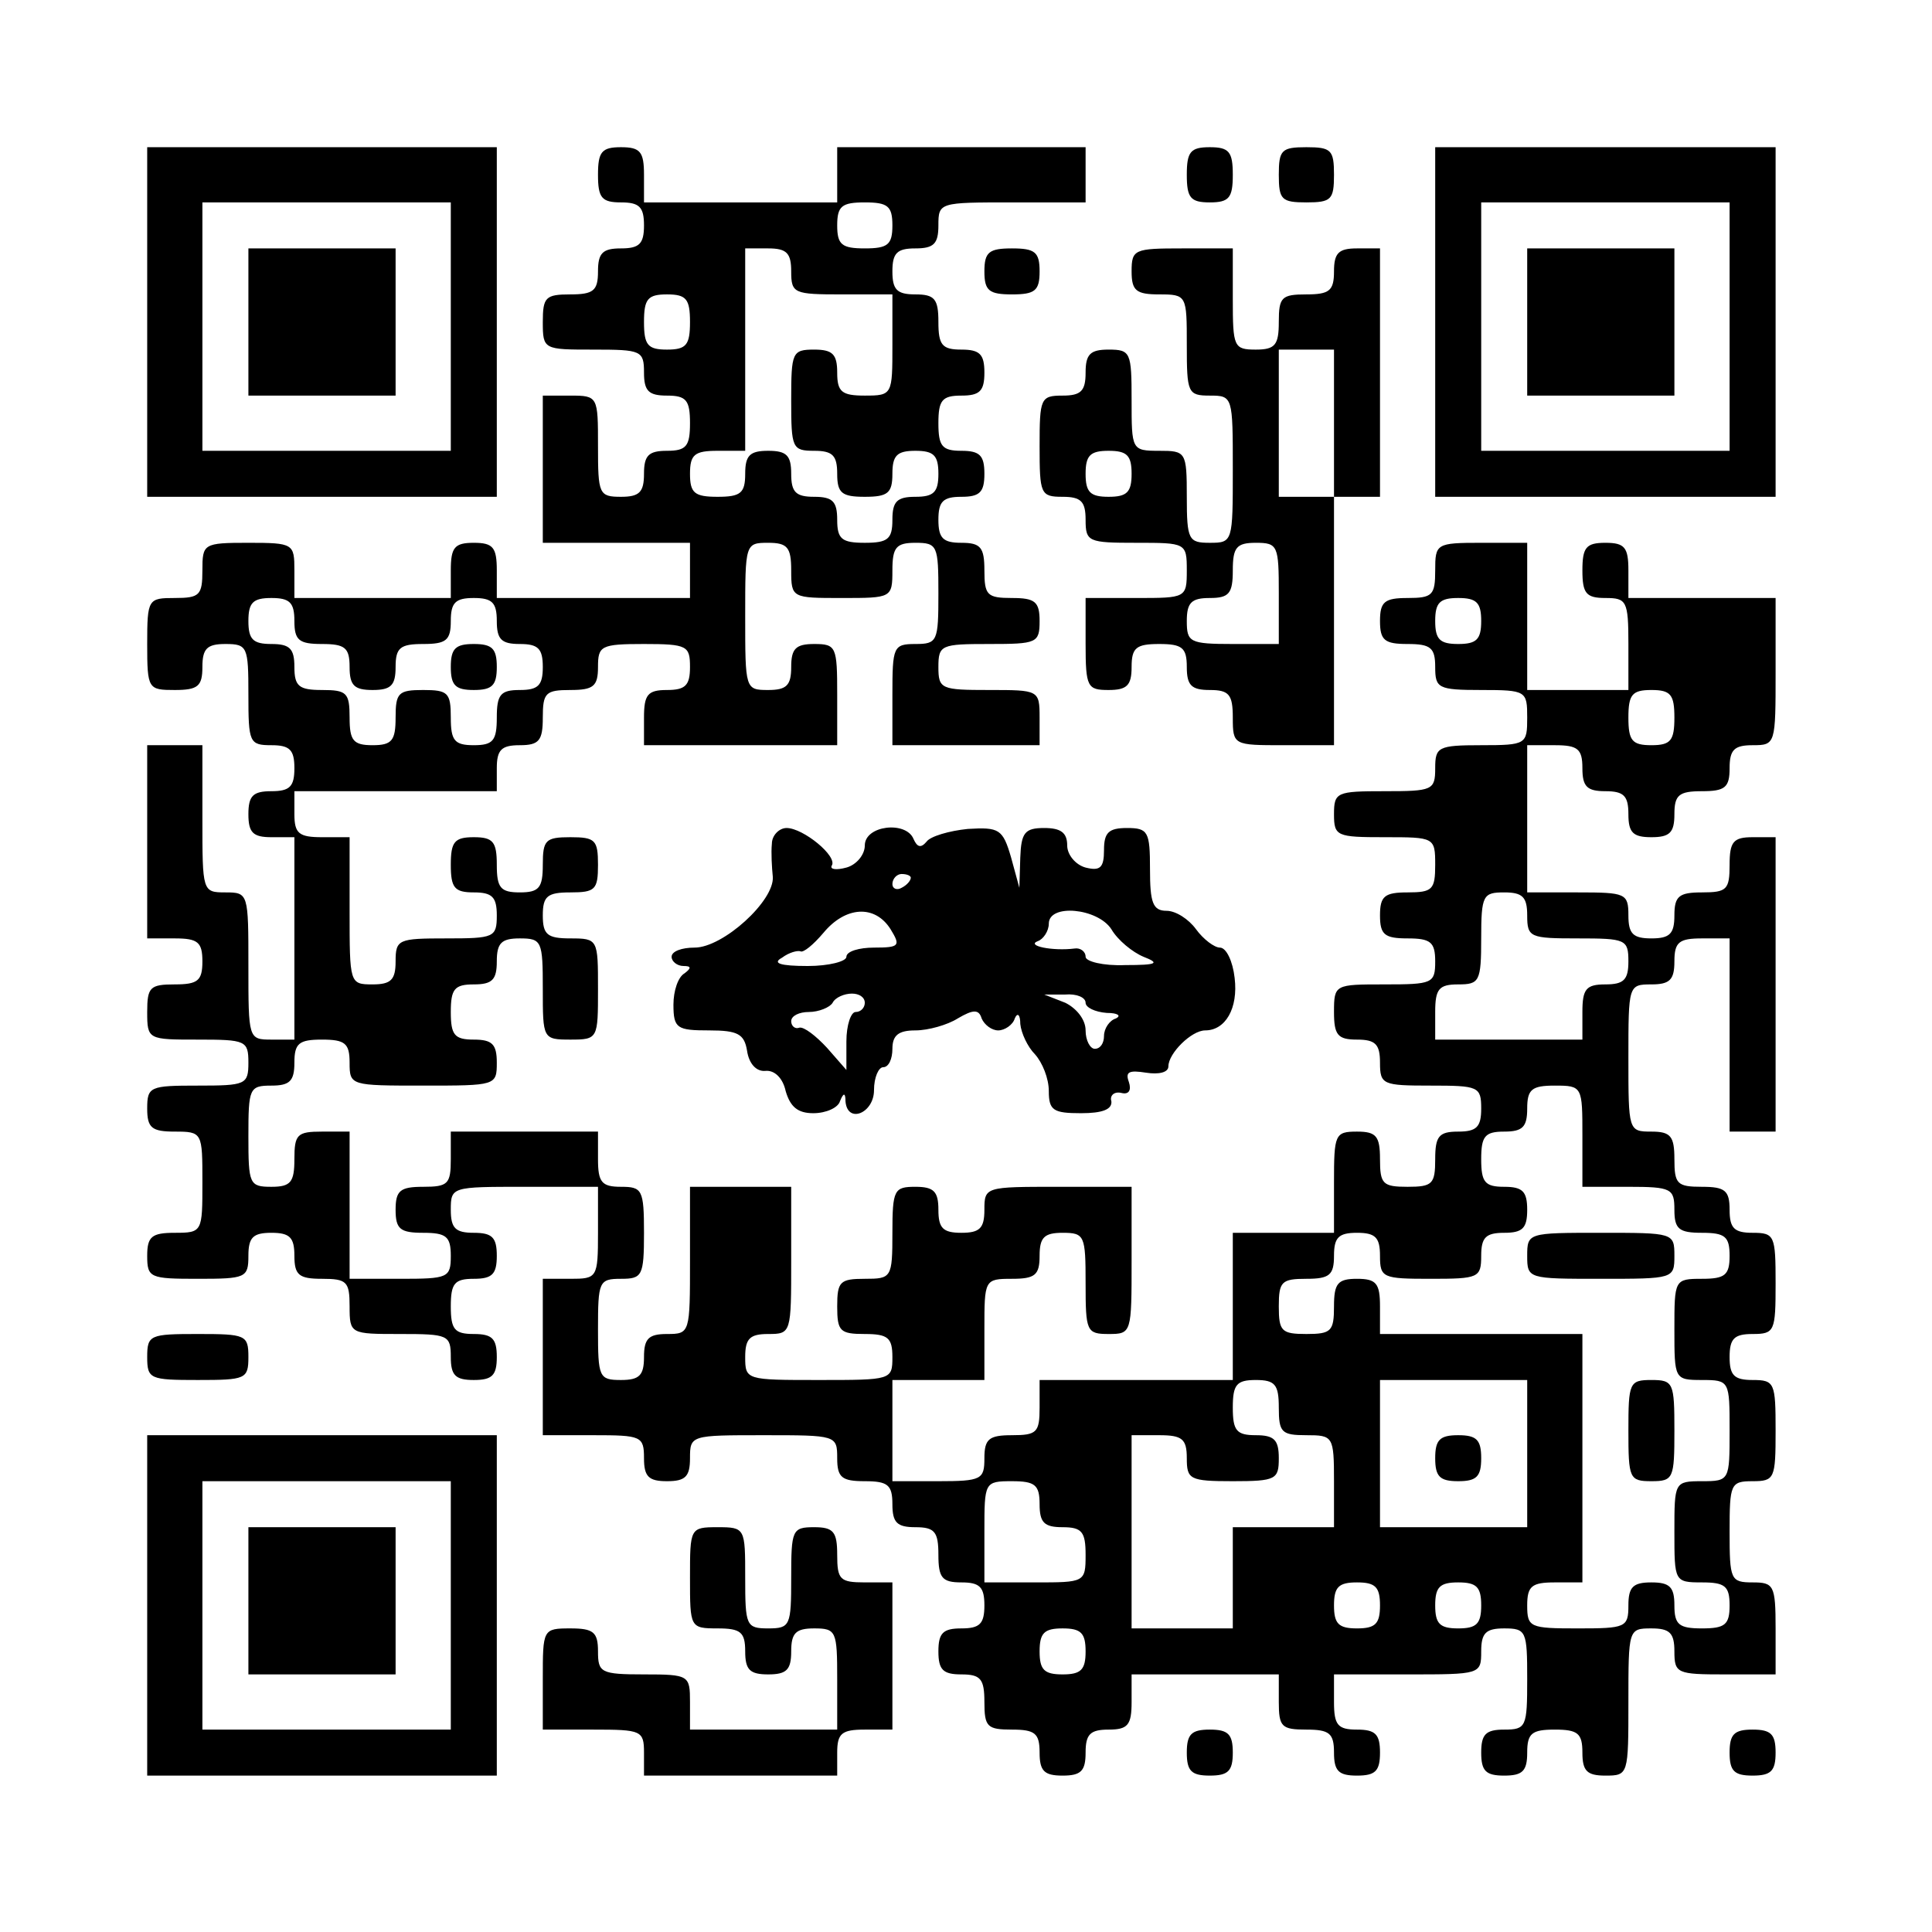 <?xml version="1.0" encoding="UTF-8" standalone="yes"?>
<svg version="1.0" xmlns="http://www.w3.org/2000/svg" width="210" height="210" viewBox="0 0 210 210" preserveAspectRatio="xMidYMid meet">
  <g transform="translate(0,210) scale(0.1,-0.1)" fill="#000000" stroke="none">
    <path d="M160 1750 l0 -190 190 0 190 0 0 190 0 190 -190 0 -190 0 0 -190z
m330 -5 l0 -135 -135 0 -135 0 0 135 0 135 135 0 135 0 0 -135z"/>
    <path d="M270 1750 l0 -80 80 0 80 0 0 80 0 80 -80 0 -80 0 0 -80z"/>
    <path d="M650 1910 c0 -25 4 -30 25 -30 20 0 25 -5 25 -25 0 -20 -5 -25 -25
-25 -20 0 -25 -5 -25 -25 0 -21 -5 -25 -30 -25 -27 0 -30 -3 -30 -30 0 -30 1
-30 55 -30 52 0 55 -1 55 -25 0 -20 5 -25 25 -25 21 0 25 -5 25 -30 0 -25 -4
-30 -25 -30 -20 0 -25 -5 -25 -25 0 -20 -5 -25 -25 -25 -24 0 -25 3 -25 55 0
54 0 55 -30 55 l-30 0 0 -80 0 -80 80 0 80 0 0 -30 0 -30 -105 0 -105 0 0 30
c0 25 -4 30 -25 30 -21 0 -25 -5 -25 -30 l0 -30 -85 0 -85 0 0 30 c0 29 -1 30
-50 30 -49 0 -50 -1 -50 -30 0 -27 -3 -30 -30 -30 -29 0 -30 -1 -30 -50 0 -49
1 -50 30 -50 25 0 30 4 30 25 0 20 5 25 25 25 24 0 25 -3 25 -55 0 -52 1 -55
25 -55 20 0 25 -5 25 -25 0 -20 -5 -25 -25 -25 -20 0 -25 -5 -25 -25 0 -20 5
-25 25 -25 l25 0 0 -110 0 -110 -25 0 c-25 0 -25 1 -25 80 0 79 0 80 -25 80
-25 0 -25 1 -25 80 l0 80 -30 0 -30 0 0 -105 0 -105 30 0 c25 0 30 -4 30 -25
0 -21 -5 -25 -30 -25 -27 0 -30 -3 -30 -30 0 -30 1 -30 55 -30 52 0 55 -1 55
-25 0 -24 -3 -25 -55 -25 -52 0 -55 -1 -55 -25 0 -21 5 -25 30 -25 30 0 30 -1
30 -55 0 -54 0 -55 -30 -55 -25 0 -30 -4 -30 -25 0 -24 3 -25 55 -25 52 0 55
1 55 25 0 20 5 25 25 25 20 0 25 -5 25 -25 0 -21 5 -25 30 -25 27 0 30 -3 30
-30 0 -30 1 -30 55 -30 52 0 55 -1 55 -25 0 -20 5 -25 25 -25 20 0 25 5 25 25
0 20 -5 25 -25 25 -21 0 -25 5 -25 30 0 25 4 30 25 30 20 0 25 5 25 25 0 20
-5 25 -25 25 -20 0 -25 5 -25 25 0 25 1 25 80 25 l80 0 0 -50 c0 -49 -1 -50
-30 -50 l-30 0 0 -85 0 -85 55 0 c52 0 55 -1 55 -25 0 -20 5 -25 25 -25 20 0
25 5 25 25 0 25 1 25 80 25 79 0 80 0 80 -25 0 -21 5 -25 30 -25 25 0 30 -4
30 -25 0 -20 5 -25 25 -25 21 0 25 -5 25 -30 0 -25 4 -30 25 -30 20 0 25 -5
25 -25 0 -20 -5 -25 -25 -25 -20 0 -25 -5 -25 -25 0 -20 5 -25 25 -25 21 0 25
-5 25 -30 0 -27 3 -30 30 -30 25 0 30 -4 30 -25 0 -20 5 -25 25 -25 20 0 25 5
25 25 0 20 5 25 25 25 21 0 25 5 25 30 l0 30 80 0 80 0 0 -30 c0 -27 3 -30 30
-30 25 0 30 -4 30 -25 0 -20 5 -25 25 -25 20 0 25 5 25 25 0 20 -5 25 -25 25
-21 0 -25 5 -25 30 l0 30 80 0 c79 0 80 0 80 25 0 20 5 25 25 25 24 0 25 -3
25 -55 0 -52 -1 -55 -25 -55 -20 0 -25 -5 -25 -25 0 -20 5 -25 25 -25 20 0 25
5 25 25 0 21 5 25 30 25 25 0 30 -4 30 -25 0 -20 5 -25 25 -25 25 0 25 1 25
80 0 79 0 80 25 80 20 0 25 -5 25 -25 0 -24 3 -25 55 -25 l55 0 0 50 c0 47 -2
50 -25 50 -24 0 -25 3 -25 55 0 52 1 55 25 55 24 0 25 3 25 55 0 52 -1 55 -25
55 -20 0 -25 5 -25 25 0 20 5 25 25 25 24 0 25 3 25 55 0 52 -1 55 -25 55 -20
0 -25 5 -25 25 0 21 -5 25 -30 25 -27 0 -30 3 -30 30 0 25 -4 30 -25 30 -25 0
-25 1 -25 80 0 79 0 80 25 80 20 0 25 5 25 25 0 21 5 25 30 25 l30 0 0 -105 0
-105 25 0 25 0 0 160 0 160 -25 0 c-21 0 -25 -5 -25 -30 0 -27 -3 -30 -30 -30
-25 0 -30 -4 -30 -25 0 -20 -5 -25 -25 -25 -20 0 -25 5 -25 25 0 24 -3 25 -55
25 l-55 0 0 80 0 80 30 0 c25 0 30 -4 30 -25 0 -20 5 -25 25 -25 20 0 25 -5
25 -25 0 -20 5 -25 25 -25 20 0 25 5 25 25 0 21 5 25 30 25 25 0 30 4 30 25 0
20 5 25 25 25 25 0 25 1 25 80 l0 80 -80 0 -80 0 0 30 c0 25 -4 30 -25 30 -21
0 -25 -5 -25 -30 0 -25 4 -30 25 -30 23 0 25 -3 25 -50 l0 -50 -55 0 -55 0 0
80 0 80 -50 0 c-49 0 -50 -1 -50 -30 0 -27 -3 -30 -30 -30 -25 0 -30 -4 -30
-25 0 -21 5 -25 30 -25 25 0 30 -4 30 -25 0 -23 3 -25 50 -25 49 0 50 -1 50
-30 0 -29 -1 -30 -50 -30 -47 0 -50 -2 -50 -25 0 -24 -3 -25 -55 -25 -52 0
-55 -1 -55 -25 0 -24 3 -25 55 -25 54 0 55 0 55 -30 0 -27 -3 -30 -30 -30 -25
0 -30 -4 -30 -25 0 -21 5 -25 30 -25 25 0 30 -4 30 -25 0 -24 -3 -25 -55 -25
-54 0 -55 0 -55 -30 0 -25 4 -30 25 -30 20 0 25 -5 25 -25 0 -24 3 -25 55 -25
52 0 55 -1 55 -25 0 -20 -5 -25 -25 -25 -21 0 -25 -5 -25 -30 0 -27 -3 -30
-30 -30 -27 0 -30 3 -30 30 0 25 -4 30 -25 30 -24 0 -25 -3 -25 -55 l0 -55
-55 0 -55 0 0 -80 0 -80 -105 0 -105 0 0 -30 c0 -27 -3 -30 -30 -30 -25 0 -30
-4 -30 -25 0 -23 -3 -25 -50 -25 l-50 0 0 55 0 55 50 0 50 0 0 55 c0 54 0 55
30 55 25 0 30 4 30 25 0 20 5 25 25 25 24 0 25 -3 25 -55 0 -52 1 -55 25 -55
25 0 25 1 25 80 l0 80 -80 0 c-79 0 -80 0 -80 -25 0 -20 -5 -25 -25 -25 -20 0
-25 5 -25 25 0 20 -5 25 -25 25 -23 0 -25 -3 -25 -50 0 -49 -1 -50 -30 -50
-27 0 -30 -3 -30 -30 0 -27 3 -30 30 -30 25 0 30 -4 30 -25 0 -25 -1 -25 -80
-25 -79 0 -80 0 -80 25 0 20 5 25 25 25 25 0 25 1 25 80 l0 80 -55 0 -55 0 0
-80 c0 -79 0 -80 -25 -80 -20 0 -25 -5 -25 -25 0 -20 -5 -25 -25 -25 -24 0
-25 3 -25 55 0 52 1 55 25 55 23 0 25 3 25 50 0 47 -2 50 -25 50 -21 0 -25 5
-25 30 l0 30 -80 0 -80 0 0 -30 c0 -27 -3 -30 -30 -30 -25 0 -30 -4 -30 -25 0
-21 5 -25 30 -25 25 0 30 -4 30 -25 0 -24 -3 -25 -55 -25 l-55 0 0 80 0 80
-30 0 c-27 0 -30 -3 -30 -30 0 -25 -4 -30 -25 -30 -24 0 -25 3 -25 55 0 52 1
55 25 55 20 0 25 5 25 25 0 21 5 25 30 25 25 0 30 -4 30 -25 0 -25 1 -25 80
-25 79 0 80 0 80 25 0 20 -5 25 -25 25 -21 0 -25 5 -25 30 0 25 4 30 25 30 20
0 25 5 25 25 0 20 5 25 25 25 24 0 25 -3 25 -55 0 -54 0 -55 30 -55 30 0 30 1
30 55 0 54 0 55 -30 55 -25 0 -30 4 -30 25 0 21 5 25 30 25 27 0 30 3 30 30 0
27 -3 30 -30 30 -27 0 -30 -3 -30 -30 0 -25 -4 -30 -25 -30 -21 0 -25 5 -25
30 0 25 -4 30 -25 30 -21 0 -25 -5 -25 -30 0 -25 4 -30 25 -30 20 0 25 -5 25
-25 0 -24 -3 -25 -55 -25 -52 0 -55 -1 -55 -25 0 -20 -5 -25 -25 -25 -25 0
-25 1 -25 80 l0 80 -30 0 c-25 0 -30 4 -30 25 l0 25 110 0 110 0 0 25 c0 20 5
25 25 25 21 0 25 5 25 30 0 27 3 30 30 30 25 0 30 4 30 25 0 23 3 25 50 25 47
0 50 -2 50 -25 0 -20 -5 -25 -25 -25 -21 0 -25 -5 -25 -30 l0 -30 105 0 105 0
0 55 c0 52 -1 55 -25 55 -20 0 -25 -5 -25 -25 0 -20 -5 -25 -25 -25 -25 0 -25
1 -25 80 0 79 0 80 25 80 21 0 25 -5 25 -30 0 -30 1 -30 55 -30 54 0 55 0 55
30 0 25 4 30 25 30 24 0 25 -3 25 -55 0 -52 -1 -55 -25 -55 -24 0 -25 -3 -25
-55 l0 -55 80 0 80 0 0 30 c0 30 -1 30 -55 30 -52 0 -55 1 -55 25 0 24 3 25
55 25 52 0 55 1 55 25 0 21 -5 25 -30 25 -27 0 -30 3 -30 30 0 25 -4 30 -25
30 -20 0 -25 5 -25 25 0 20 5 25 25 25 20 0 25 5 25 25 0 20 -5 25 -25 25 -21
0 -25 5 -25 30 0 25 4 30 25 30 20 0 25 5 25 25 0 20 -5 25 -25 25 -21 0 -25
5 -25 30 0 25 -4 30 -25 30 -20 0 -25 5 -25 25 0 20 5 25 25 25 20 0 25 5 25
25 0 25 1 25 80 25 l80 0 0 30 0 30 -135 0 -135 0 0 -30 0 -30 -105 0 -105 0
0 30 c0 25 -4 30 -25 30 -21 0 -25 -5 -25 -30z m320 -55 c0 -21 -5 -25 -30
-25 -25 0 -30 4 -30 25 0 21 5 25 30 25 25 0 30 -4 30 -25z m-110 -50 c0 -24
3 -25 55 -25 l55 0 0 -55 c0 -54 0 -55 -30 -55 -25 0 -30 4 -30 25 0 20 -5 25
-25 25 -24 0 -25 -3 -25 -55 0 -52 1 -55 25 -55 20 0 25 -5 25 -25 0 -21 5
-25 30 -25 25 0 30 4 30 25 0 20 5 25 25 25 20 0 25 -5 25 -25 0 -20 -5 -25
-25 -25 -20 0 -25 -5 -25 -25 0 -21 -5 -25 -30 -25 -25 0 -30 4 -30 25 0 20
-5 25 -25 25 -20 0 -25 5 -25 25 0 20 -5 25 -25 25 -20 0 -25 -5 -25 -25 0
-21 -5 -25 -30 -25 -25 0 -30 4 -30 25 0 21 5 25 30 25 l30 0 0 110 0 110 25
0 c20 0 25 -5 25 -25z m-110 -55 c0 -25 -4 -30 -25 -30 -21 0 -25 5 -25 30 0
25 4 30 25 30 21 0 25 -5 25 -30z m-430 -325 c0 -21 5 -25 30 -25 25 0 30 -4
30 -25 0 -20 5 -25 25 -25 20 0 25 5 25 25 0 21 5 25 30 25 25 0 30 4 30 25 0
20 5 25 25 25 20 0 25 -5 25 -25 0 -20 5 -25 25 -25 20 0 25 -5 25 -25 0 -20
-5 -25 -25 -25 -21 0 -25 -5 -25 -30 0 -25 -4 -30 -25 -30 -21 0 -25 5 -25 30
0 27 -3 30 -30 30 -27 0 -30 -3 -30 -30 0 -25 -4 -30 -25 -30 -21 0 -25 5 -25
30 0 27 -3 30 -30 30 -25 0 -30 4 -30 25 0 20 -5 25 -25 25 -20 0 -25 5 -25
25 0 20 5 25 25 25 20 0 25 -5 25 -25z m1290 0 c0 -20 -5 -25 -25 -25 -20 0
-25 5 -25 25 0 20 5 25 25 25 20 0 25 -5 25 -25z m210 -105 c0 -25 -4 -30 -25
-30 -21 0 -25 5 -25 30 0 25 4 30 25 30 21 0 25 -5 25 -30z m-160 -215 c0 -24
3 -25 55 -25 52 0 55 -1 55 -25 0 -20 -5 -25 -25 -25 -21 0 -25 -5 -25 -30 l0
-30 -80 0 -80 0 0 30 c0 25 4 30 25 30 23 0 25 3 25 50 0 47 2 50 25 50 20 0
25 -5 25 -25z m60 -240 l0 -55 50 0 c47 0 50 -2 50 -25 0 -21 5 -25 30 -25 25
0 30 -4 30 -25 0 -21 -5 -25 -30 -25 -30 0 -30 -1 -30 -55 0 -54 0 -55 30 -55
30 0 30 -1 30 -55 0 -54 0 -55 -30 -55 -30 0 -30 -1 -30 -55 0 -54 0 -55 30
-55 25 0 30 -4 30 -25 0 -21 -5 -25 -30 -25 -25 0 -30 4 -30 25 0 20 -5 25
-25 25 -20 0 -25 -5 -25 -25 0 -24 -3 -25 -55 -25 -52 0 -55 1 -55 25 0 21 5
25 30 25 l30 0 0 135 0 135 -110 0 -110 0 0 30 c0 25 -4 30 -25 30 -21 0 -25
-5 -25 -30 0 -27 -3 -30 -30 -30 -27 0 -30 3 -30 30 0 27 3 30 30 30 25 0 30
4 30 25 0 20 5 25 25 25 20 0 25 -5 25 -25 0 -24 3 -25 55 -25 52 0 55 1 55
25 0 20 5 25 25 25 20 0 25 5 25 25 0 20 -5 25 -25 25 -21 0 -25 5 -25 30 0
25 4 30 25 30 20 0 25 5 25 25 0 21 5 25 30 25 30 0 30 -1 30 -55z m-330 -295
c0 -27 3 -30 30 -30 29 0 30 -1 30 -50 l0 -50 -55 0 -55 0 0 -55 0 -55 -55 0
-55 0 0 105 0 105 30 0 c25 0 30 -4 30 -25 0 -23 3 -25 50 -25 47 0 50 2 50
25 0 20 -5 25 -25 25 -21 0 -25 5 -25 30 0 25 4 30 25 30 21 0 25 -5 25 -30z
m270 -50 l0 -80 -80 0 -80 0 0 80 0 80 80 0 80 0 0 -80z m-530 -55 c0 -20 5
-25 25 -25 21 0 25 -5 25 -30 0 -30 -1 -30 -55 -30 l-55 0 0 55 c0 54 0 55 30
55 25 0 30 -4 30 -25z m370 -110 c0 -20 -5 -25 -25 -25 -20 0 -25 5 -25 25 0
20 5 25 25 25 20 0 25 -5 25 -25z m110 0 c0 -20 -5 -25 -25 -25 -20 0 -25 5
-25 25 0 20 5 25 25 25 20 0 25 -5 25 -25z m-430 -50 c0 -20 -5 -25 -25 -25
-20 0 -25 5 -25 25 0 20 5 25 25 25 20 0 25 -5 25 -25z"/>
    <path d="M490 1375 c0 -20 5 -25 25 -25 20 0 25 5 25 25 0 20 -5 25 -25 25
-20 0 -25 -5 -25 -25z"/>
    <path d="M1660 735 c0 -25 1 -25 80 -25 79 0 80 0 80 25 0 25 -1 25 -80 25
-79 0 -80 0 -80 -25z"/>
    <path d="M1770 545 c0 -52 1 -55 25 -55 24 0 25 3 25 55 0 52 -1 55 -25 55
-24 0 -25 -3 -25 -55z"/>
    <path d="M1560 515 c0 -20 5 -25 25 -25 20 0 25 5 25 25 0 20 -5 25 -25 25
-20 0 -25 -5 -25 -25z"/>
    <path d="M1290 1910 c0 -25 4 -30 25 -30 21 0 25 5 25 30 0 25 -4 30 -25 30
-21 0 -25 -5 -25 -30z"/>
    <path d="M1390 1910 c0 -27 3 -30 30 -30 27 0 30 3 30 30 0 27 -3 30 -30 30
-27 0 -30 -3 -30 -30z"/>
    <path d="M1560 1750 l0 -190 185 0 185 0 0 190 0 190 -185 0 -185 0 0 -190z
m320 -5 l0 -135 -135 0 -135 0 0 135 0 135 135 0 135 0 0 -135z"/>
    <path d="M1660 1750 l0 -80 80 0 80 0 0 80 0 80 -80 0 -80 0 0 -80z"/>
    <path d="M1070 1805 c0 -21 5 -25 30 -25 25 0 30 4 30 25 0 21 -5 25 -30 25
-25 0 -30 -4 -30 -25z"/>
    <path d="M1230 1805 c0 -21 5 -25 30 -25 30 0 30 -1 30 -55 0 -52 1 -55 25
-55 25 0 25 -1 25 -80 0 -79 0 -80 -25 -80 -23 0 -25 3 -25 50 0 49 -1 50 -30
50 -30 0 -30 1 -30 55 0 52 -1 55 -25 55 -20 0 -25 -5 -25 -25 0 -20 -5 -25
-25 -25 -24 0 -25 -3 -25 -55 0 -52 1 -55 25 -55 20 0 25 -5 25 -25 0 -24 3
-25 55 -25 54 0 55 0 55 -30 0 -30 -1 -30 -55 -30 l-55 0 0 -50 c0 -47 2 -50
25 -50 20 0 25 5 25 25 0 21 5 25 30 25 25 0 30 -4 30 -25 0 -20 5 -25 25 -25
21 0 25 -5 25 -30 0 -30 1 -30 55 -30 l55 0 0 135 0 135 25 0 25 0 0 135 0
135 -25 0 c-20 0 -25 -5 -25 -25 0 -21 -5 -25 -30 -25 -27 0 -30 -3 -30 -30 0
-25 -4 -30 -25 -30 -24 0 -25 3 -25 55 l0 55 -55 0 c-52 0 -55 -1 -55 -25z
m220 -165 l0 -80 -30 0 -30 0 0 80 0 80 30 0 30 0 0 -80z m-220 -55 c0 -20 -5
-25 -25 -25 -20 0 -25 5 -25 25 0 20 5 25 25 25 20 0 25 -5 25 -25z m160 -130
l0 -55 -50 0 c-47 0 -50 2 -50 25 0 20 5 25 25 25 21 0 25 5 25 30 0 25 4 30
25 30 24 0 25 -3 25 -55z"/>
    <path d="M839 1183 c-1 -10 0 -26 1 -36 2 -26 -54 -77 -85 -77 -14 0 -25 -4
-25 -10 0 -5 6 -10 13 -10 8 0 9 -2 1 -8 -7 -4 -12 -19 -12 -34 0 -26 4 -28
39 -28 31 0 38 -4 41 -22 2 -14 10 -23 20 -22 10 1 19 -8 22 -22 5 -17 13 -24
30 -24 14 0 27 6 29 13 4 10 6 9 6 0 2 -25 31 -13 31 12 0 14 5 25 10 25 6 0
10 9 10 20 0 15 7 20 25 20 14 0 35 6 46 13 17 10 23 10 26 0 3 -7 11 -13 18
-13 7 0 16 6 18 13 3 7 6 4 6 -6 1 -10 8 -25 16 -33 8 -9 15 -26 15 -40 0 -21
5 -24 35 -24 23 0 34 4 33 13 -2 6 3 11 11 9 8 -2 11 3 8 12 -4 11 0 13 19 10
13 -2 24 0 24 7 0 14 25 39 40 39 22 0 36 24 32 57 -2 18 -9 33 -16 33 -6 0
-18 9 -26 20 -8 11 -22 20 -32 20 -15 0 -18 9 -18 45 0 41 -2 45 -25 45 -20 0
-25 -5 -25 -24 0 -19 -4 -23 -20 -19 -11 3 -20 14 -20 24 0 14 -7 19 -25 19
-21 0 -25 -5 -26 -32 l-1 -33 -9 33 c-9 31 -13 33 -47 31 -20 -2 -41 -8 -45
-14 -6 -7 -10 -6 -14 3 -8 20 -53 15 -53 -7 0 -10 -9 -21 -20 -24 -11 -3 -18
-2 -16 2 7 10 -31 41 -49 41 -8 0 -16 -8 -16 -17z m151 -37 c0 -3 -4 -8 -10
-11 -5 -3 -10 -1 -10 4 0 6 5 11 10 11 6 0 10 -2 10 -4z m-22 -56 c11 -18 10
-20 -18 -20 -16 0 -30 -4 -30 -10 0 -5 -19 -10 -42 -10 -30 0 -39 3 -28 9 8 6
17 8 20 7 3 -2 14 7 25 20 24 29 56 31 73 4z m240 0 c7 -12 23 -25 35 -30 18
-7 15 -9 -20 -9 -24 -1 -43 4 -43 9 0 6 -6 10 -12 9 -24 -3 -53 3 -40 8 6 2
12 11 12 19 0 22 53 17 68 -6z m-268 -80 c0 -5 -4 -10 -10 -10 -5 0 -10 -14
-10 -32 l0 -31 -21 24 c-12 13 -25 23 -30 22 -5 -2 -9 2 -9 7 0 6 9 10 19 10
11 0 23 5 26 10 3 6 13 10 21 10 8 0 14 -4 14 -10z m240 0 c0 -5 10 -10 23
-11 12 0 16 -3 10 -6 -7 -2 -13 -11 -13 -19 0 -8 -4 -14 -10 -14 -5 0 -10 9
-10 20 0 12 -10 24 -22 30 l-23 9 23 0 c12 1 22 -3 22 -9z"/>
    <path d="M160 625 c0 -24 3 -25 55 -25 52 0 55 1 55 25 0 24 -3 25 -55 25 -52
0 -55 -1 -55 -25z"/>
    <path d="M160 355 l0 -185 190 0 190 0 0 185 0 185 -190 0 -190 0 0 -185z
m330 0 l0 -135 -135 0 -135 0 0 135 0 135 135 0 135 0 0 -135z"/>
    <path d="M270 360 l0 -80 80 0 80 0 0 80 0 80 -80 0 -80 0 0 -80z"/>
    <path d="M750 385 c0 -54 0 -55 30 -55 25 0 30 -4 30 -25 0 -20 5 -25 25 -25
20 0 25 5 25 25 0 20 5 25 25 25 24 0 25 -3 25 -55 l0 -55 -80 0 -80 0 0 30
c0 29 -1 30 -50 30 -47 0 -50 2 -50 25 0 21 -5 25 -30 25 -30 0 -30 -1 -30
-55 l0 -55 55 0 c52 0 55 -1 55 -25 l0 -25 105 0 105 0 0 25 c0 21 5 25 30 25
l30 0 0 80 0 80 -30 0 c-27 0 -30 3 -30 30 0 25 -4 30 -25 30 -24 0 -25 -3
-25 -55 0 -52 -1 -55 -25 -55 -24 0 -25 3 -25 55 0 54 0 55 -30 55 -30 0 -30
-1 -30 -55z"/>
    <path d="M1290 195 c0 -20 5 -25 25 -25 20 0 25 5 25 25 0 20 -5 25 -25 25
-20 0 -25 -5 -25 -25z"/>
    <path d="M1880 195 c0 -20 5 -25 25 -25 20 0 25 5 25 25 0 20 -5 25 -25 25
-20 0 -25 -5 -25 -25z"/>
  </g>
</svg>